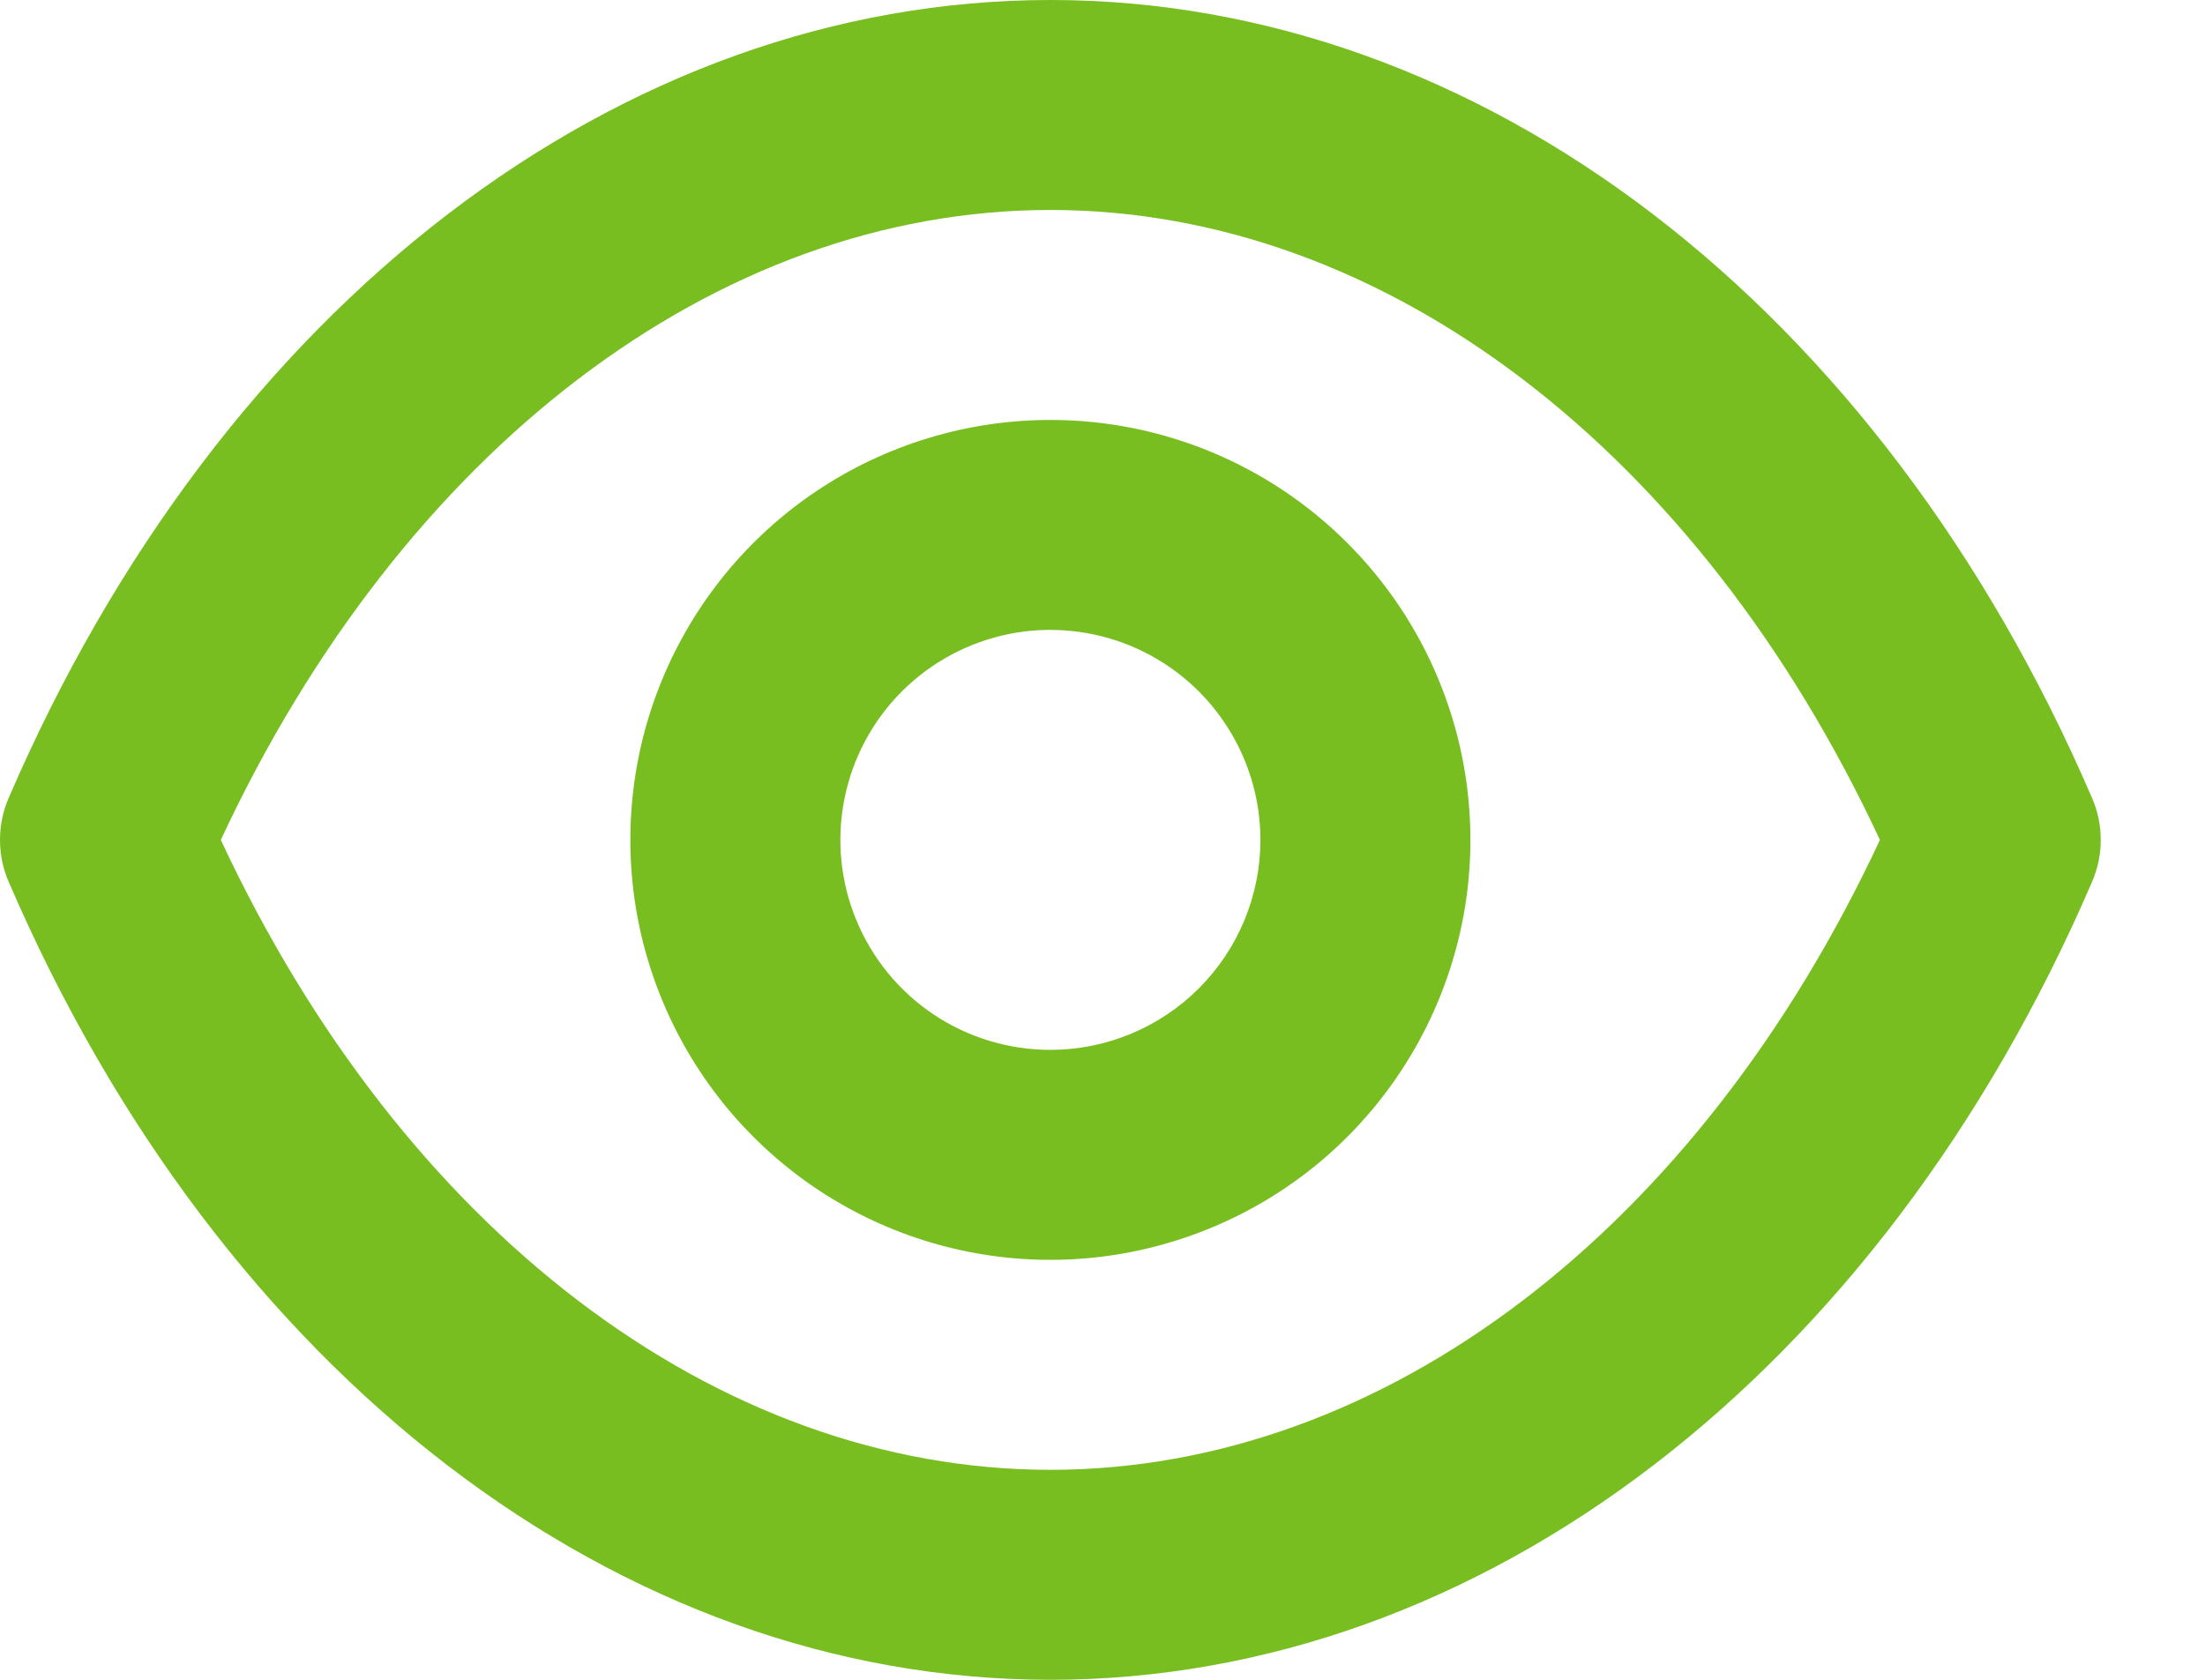 <svg width="21" height="16" viewBox="0 0 21 16" fill="none" xmlns="http://www.w3.org/2000/svg">
<path d="M19.924 7.6C17.904 2.91 14.104 0 10.004 0C5.903 0 2.103 2.91 0.083 7.6C0.028 7.726 0 7.862 0 8C0 8.138 0.028 8.274 0.083 8.4C2.103 13.09 5.903 16 10.004 16C14.104 16 17.904 13.09 19.924 8.4C19.979 8.274 20.007 8.138 20.007 8C20.007 7.862 19.979 7.726 19.924 7.6V7.6ZM10.004 14C6.823 14 3.833 11.71 2.103 8C3.833 4.29 6.823 2 10.004 2C13.184 2 16.174 4.29 17.904 8C16.174 11.71 13.184 14 10.004 14ZM10.004 4C9.212 4 8.439 4.235 7.781 4.674C7.123 5.114 6.611 5.738 6.308 6.469C6.005 7.2 5.926 8.004 6.08 8.78C6.235 9.556 6.616 10.269 7.175 10.828C7.734 11.388 8.447 11.769 9.223 11.923C9.999 12.078 10.803 11.998 11.534 11.695C12.265 11.393 12.89 10.88 13.329 10.222C13.769 9.564 14.004 8.791 14.004 8C14.004 6.939 13.582 5.922 12.832 5.172C12.082 4.421 11.064 4 10.004 4V4ZM10.004 10C9.608 10 9.221 9.883 8.892 9.663C8.563 9.443 8.307 9.131 8.156 8.765C8.004 8.4 7.965 7.998 8.042 7.61C8.119 7.222 8.31 6.865 8.589 6.586C8.869 6.306 9.225 6.116 9.613 6.038C10.001 5.961 10.403 6.001 10.769 6.152C11.134 6.304 11.447 6.56 11.666 6.889C11.886 7.218 12.004 7.604 12.004 8C12.004 8.53 11.793 9.039 11.418 9.414C11.043 9.789 10.534 10 10.004 10Z" fill="#78BE20"/>
</svg>
